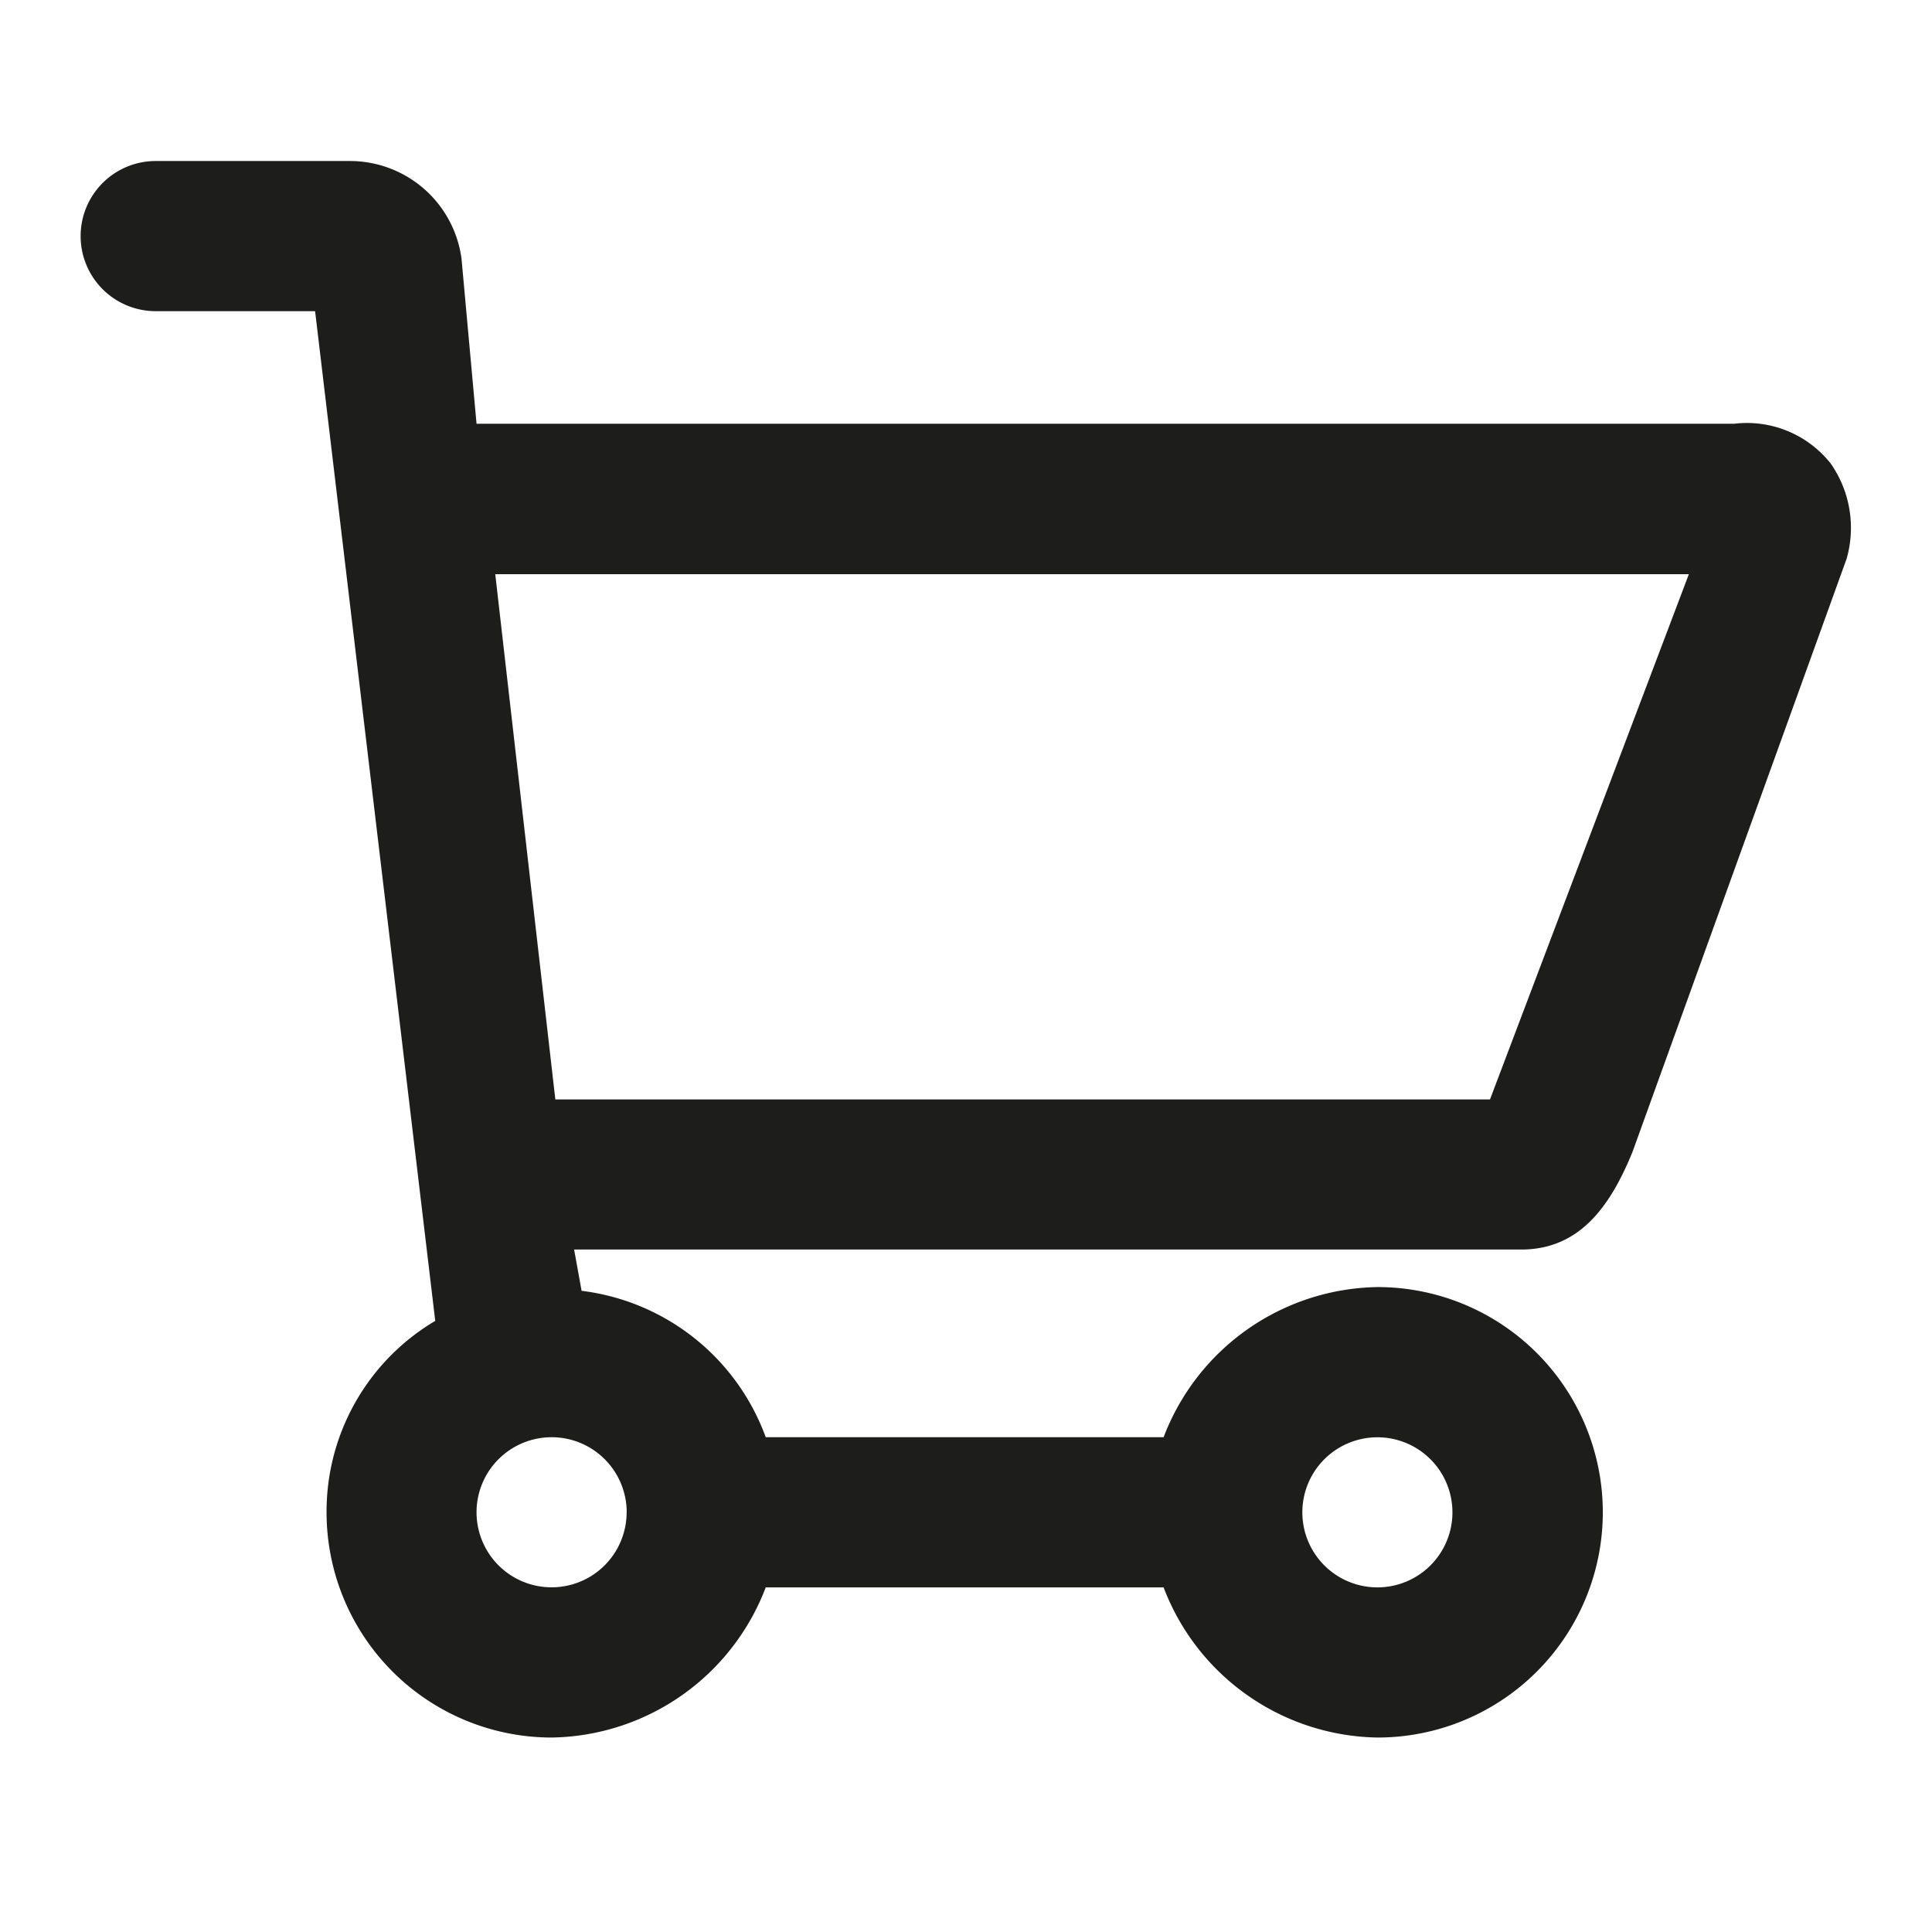 <svg id="Icon_Trolly_Default_24x24" data-name="Icon Trolly Default 24x24" xmlns="http://www.w3.org/2000/svg" width="32" height="32" viewBox="0 0 32 32">
  <g id="invisible_box" data-name="invisible box">
    <rect id="Container" width="32" height="32" fill="none" opacity="0.005"/>
  </g>
  <g id="Pieces" transform="translate(1.333 2.667)">
    <path id="Path_337872" data-name="Path 337872" d="M30.975,6.993a1.769,1.769,0,0,0-1.588-.641H8.56L8.311,3.616A1.865,1.865,0,0,0,6.446,2h-3.2a1.243,1.243,0,1,0,0,2.487H5.886L7.876,21.211a3.668,3.668,0,0,0-1.8,3.171,3.73,3.73,0,0,0,3.73,3.73,3.855,3.855,0,0,0,3.544-2.487h6.59a3.855,3.855,0,0,0,3.544,2.487,3.73,3.73,0,1,0,0-7.461,3.855,3.855,0,0,0-3.544,2.487h-6.59A3.73,3.73,0,0,0,10.3,20.713l-.124-.684H25.906c.917-.022,1.423-.691,1.8-1.616L31.252,8.59a1.862,1.862,0,0,0-.277-1.6ZM24.724,24.382a1.243,1.243,0,1,1-1.243-1.243A1.243,1.243,0,0,1,24.724,24.382Zm-13.678,0A1.243,1.243,0,1,1,9.8,23.138,1.243,1.243,0,0,1,11.047,24.382Zm14.3-6.839H9.865l-.995-8.7h19.77Z" transform="translate(-2 -2)" fill="#1d1d1b"/>
  </g>
</svg>
